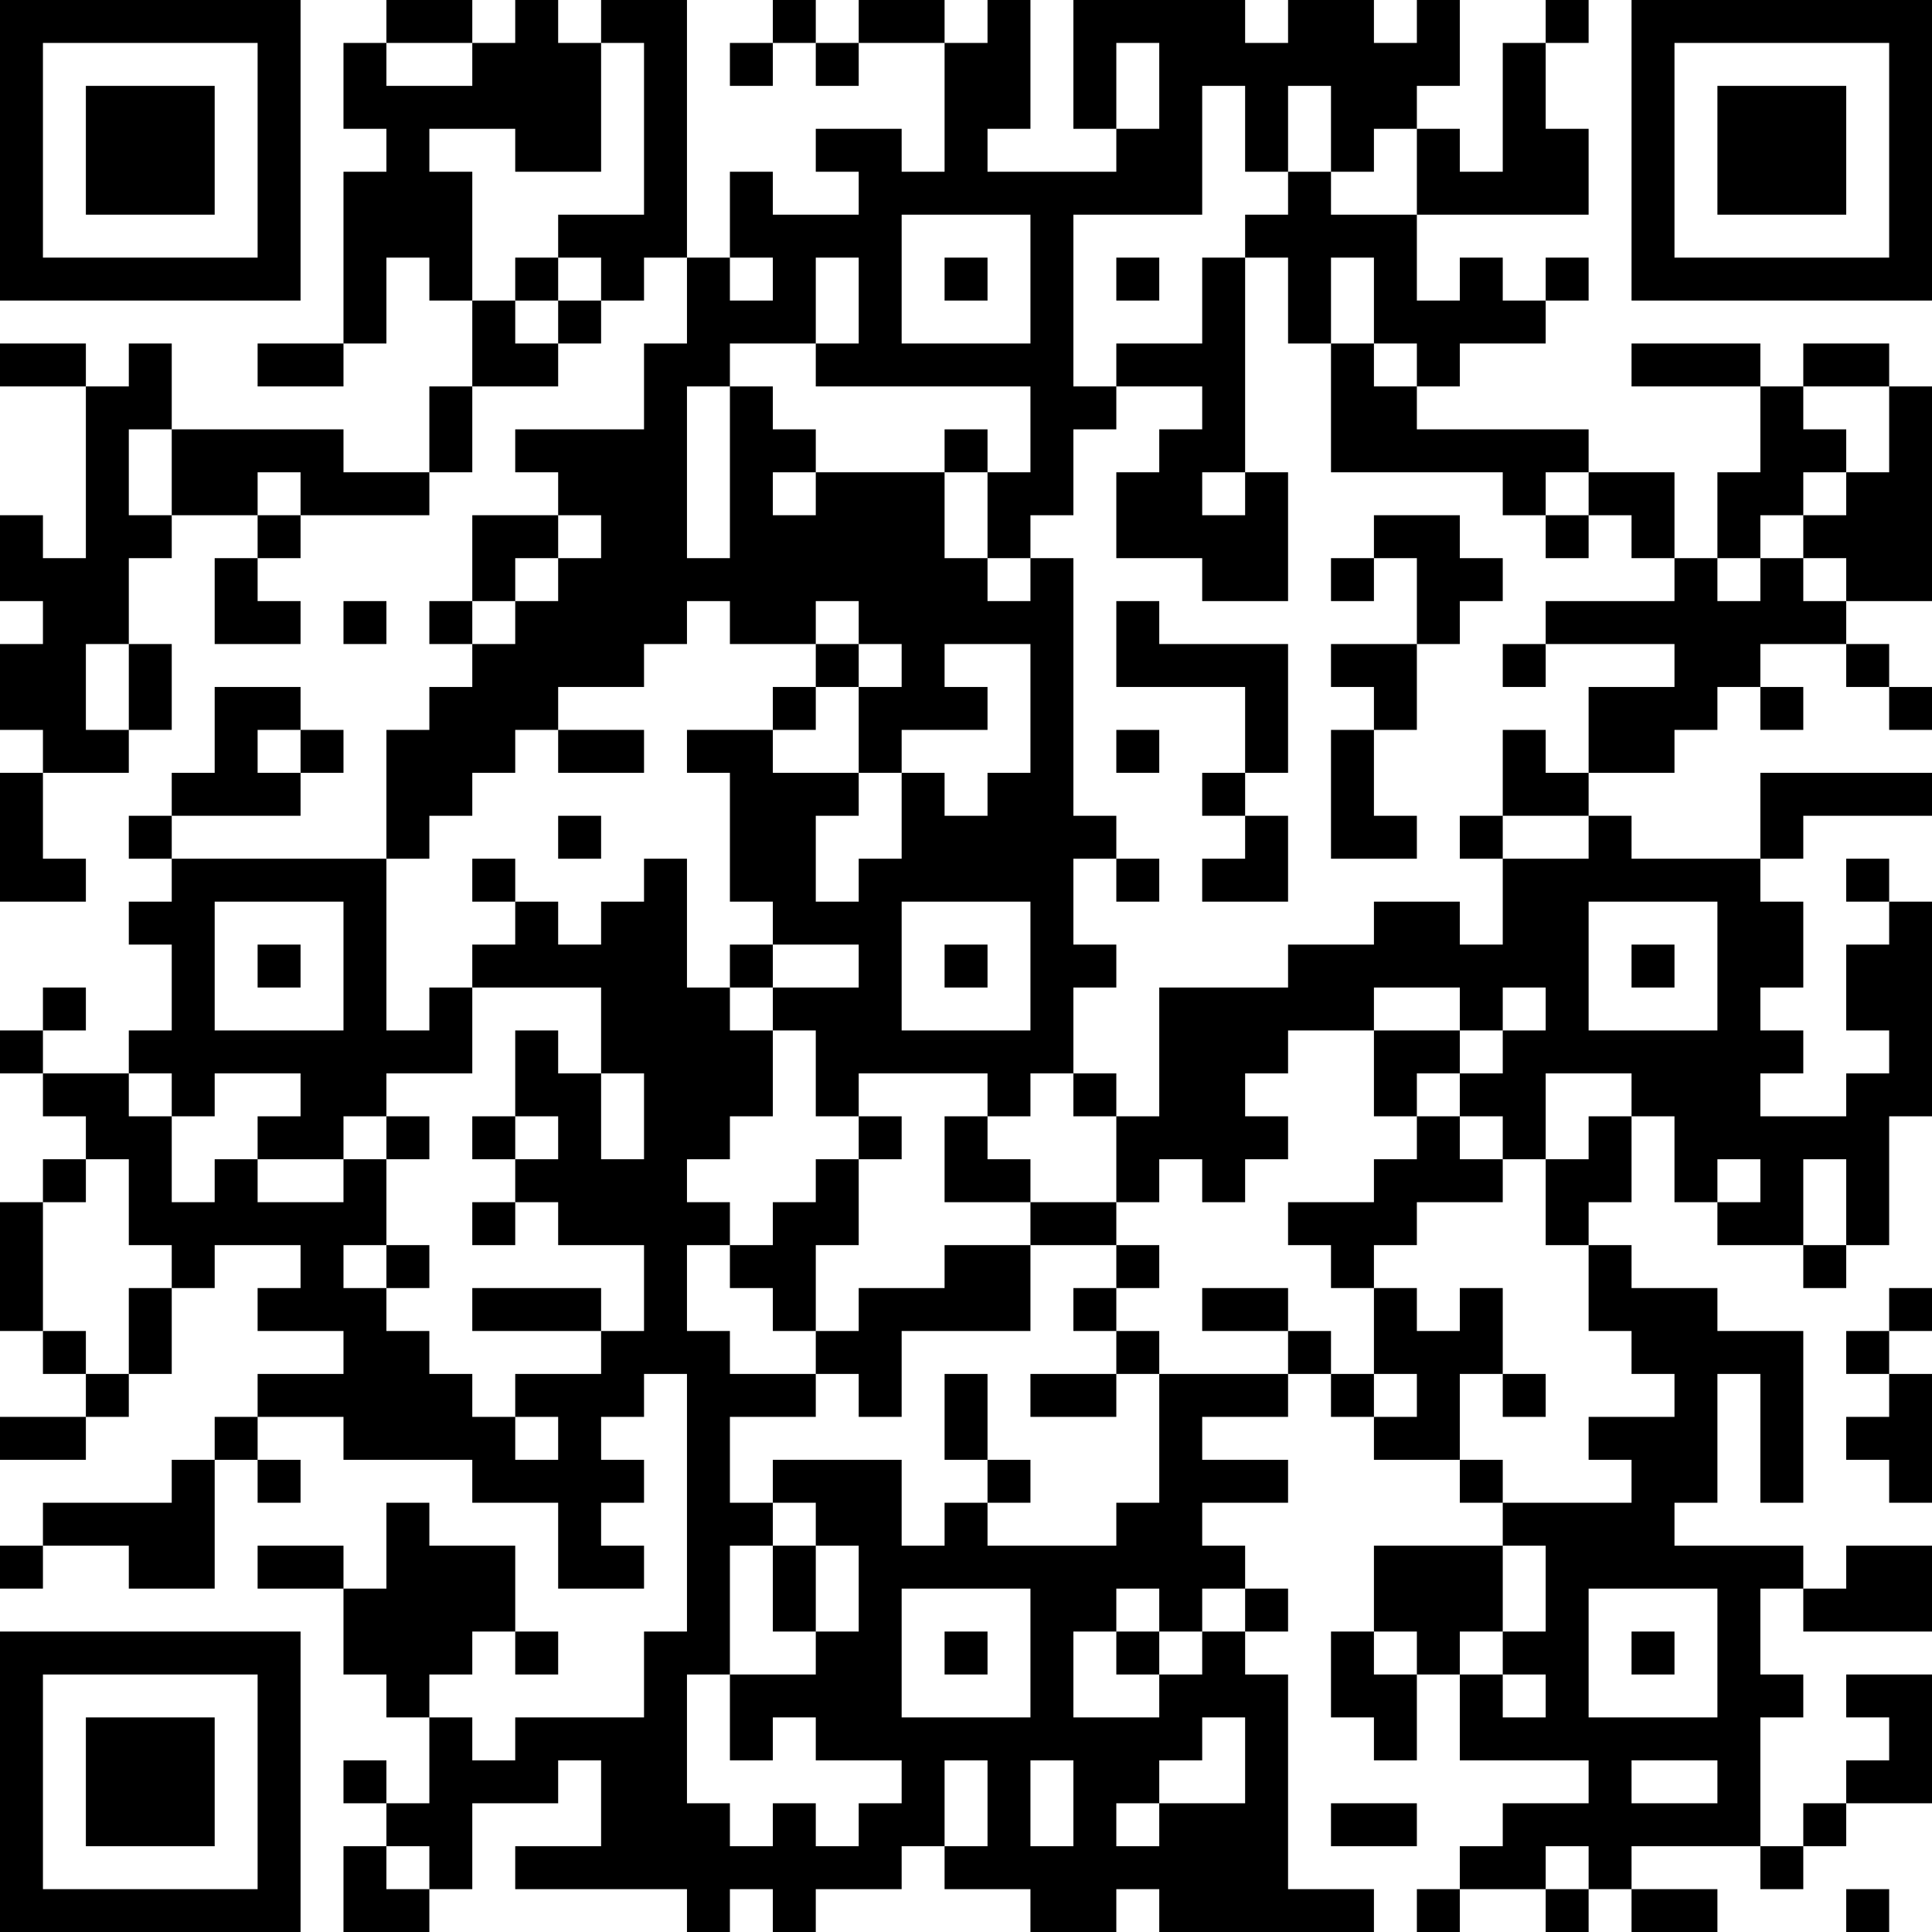 <?xml version="1.0" encoding="UTF-8"?>
<svg xmlns="http://www.w3.org/2000/svg" version="1.1" width="300" height="300" viewBox="0 0 300 300"><rect x="0" y="0" width="300" height="300" fill="#ffffff"/><g transform="scale(6.667)"><g transform="translate(0,0)"><path fill-rule="evenodd" d="M9 0L9 1L8 1L8 3L9 3L9 4L8 4L8 8L6 8L6 9L8 9L8 8L9 8L9 6L10 6L10 7L11 7L11 9L10 9L10 11L8 11L8 10L4 10L4 8L3 8L3 9L2 9L2 8L0 8L0 9L2 9L2 13L1 13L1 12L0 12L0 14L1 14L1 15L0 15L0 17L1 17L1 18L0 18L0 21L2 21L2 20L1 20L1 18L3 18L3 17L4 17L4 15L3 15L3 13L4 13L4 12L6 12L6 13L5 13L5 15L7 15L7 14L6 14L6 13L7 13L7 12L10 12L10 11L11 11L11 9L13 9L13 8L14 8L14 7L15 7L15 6L16 6L16 8L15 8L15 10L12 10L12 11L13 11L13 12L11 12L11 14L10 14L10 15L11 15L11 16L10 16L10 17L9 17L9 20L4 20L4 19L7 19L7 18L8 18L8 17L7 17L7 16L5 16L5 18L4 18L4 19L3 19L3 20L4 20L4 21L3 21L3 22L4 22L4 24L3 24L3 25L1 25L1 24L2 24L2 23L1 23L1 24L0 24L0 25L1 25L1 26L2 26L2 27L1 27L1 28L0 28L0 31L1 31L1 32L2 32L2 33L0 33L0 34L2 34L2 33L3 33L3 32L4 32L4 30L5 30L5 29L7 29L7 30L6 30L6 31L8 31L8 32L6 32L6 33L5 33L5 34L4 34L4 35L1 35L1 36L0 36L0 37L1 37L1 36L3 36L3 37L5 37L5 34L6 34L6 35L7 35L7 34L6 34L6 33L8 33L8 34L11 34L11 35L13 35L13 37L15 37L15 36L14 36L14 35L15 35L15 34L14 34L14 33L15 33L15 32L16 32L16 38L15 38L15 40L12 40L12 41L11 41L11 40L10 40L10 39L11 39L11 38L12 38L12 39L13 39L13 38L12 38L12 36L10 36L10 35L9 35L9 37L8 37L8 36L6 36L6 37L8 37L8 39L9 39L9 40L10 40L10 42L9 42L9 41L8 41L8 42L9 42L9 43L8 43L8 45L10 45L10 44L11 44L11 42L13 42L13 41L14 41L14 43L12 43L12 44L16 44L16 45L17 45L17 44L18 44L18 45L19 45L19 44L21 44L21 43L22 43L22 44L24 44L24 45L26 45L26 44L27 44L27 45L32 45L32 44L30 44L30 39L29 39L29 38L30 38L30 37L29 37L29 36L28 36L28 35L30 35L30 34L28 34L28 33L30 33L30 32L31 32L31 33L32 33L32 34L34 34L34 35L35 35L35 36L32 36L32 38L31 38L31 40L32 40L32 41L33 41L33 39L34 39L34 41L37 41L37 42L35 42L35 43L34 43L34 44L33 44L33 45L34 45L34 44L36 44L36 45L37 45L37 44L38 44L38 45L40 45L40 44L38 44L38 43L41 43L41 44L42 44L42 43L43 43L43 42L45 42L45 39L43 39L43 40L44 40L44 41L43 41L43 42L42 42L42 43L41 43L41 40L42 40L42 39L41 39L41 37L42 37L42 38L45 38L45 36L43 36L43 37L42 37L42 36L39 36L39 35L40 35L40 32L41 32L41 35L42 35L42 31L40 31L40 30L38 30L38 29L37 29L37 28L38 28L38 26L39 26L39 28L40 28L40 29L42 29L42 30L43 30L43 29L44 29L44 26L45 26L45 21L44 21L44 20L43 20L43 21L44 21L44 22L43 22L43 24L44 24L44 25L43 25L43 26L41 26L41 25L42 25L42 24L41 24L41 23L42 23L42 21L41 21L41 20L42 20L42 19L45 19L45 18L41 18L41 20L38 20L38 19L37 19L37 18L39 18L39 17L40 17L40 16L41 16L41 17L42 17L42 16L41 16L41 15L43 15L43 16L44 16L44 17L45 17L45 16L44 16L44 15L43 15L43 14L45 14L45 9L44 9L44 8L42 8L42 9L41 9L41 8L38 8L38 9L41 9L41 11L40 11L40 13L39 13L39 11L37 11L37 10L33 10L33 9L34 9L34 8L36 8L36 7L37 7L37 6L36 6L36 7L35 7L35 6L34 6L34 7L33 7L33 5L37 5L37 3L36 3L36 1L37 1L37 0L36 0L36 1L35 1L35 4L34 4L34 3L33 3L33 2L34 2L34 0L33 0L33 1L32 1L32 0L30 0L30 1L29 1L29 0L25 0L25 3L26 3L26 4L23 4L23 3L24 3L24 0L23 0L23 1L22 1L22 0L20 0L20 1L19 1L19 0L18 0L18 1L17 1L17 2L18 2L18 1L19 1L19 2L20 2L20 1L22 1L22 4L21 4L21 3L19 3L19 4L20 4L20 5L18 5L18 4L17 4L17 6L16 6L16 0L14 0L14 1L13 1L13 0L12 0L12 1L11 1L11 0ZM9 1L9 2L11 2L11 1ZM14 1L14 4L12 4L12 3L10 3L10 4L11 4L11 7L12 7L12 8L13 8L13 7L14 7L14 6L13 6L13 5L15 5L15 1ZM26 1L26 3L27 3L27 1ZM28 2L28 5L25 5L25 9L26 9L26 10L25 10L25 12L24 12L24 13L23 13L23 11L24 11L24 9L19 9L19 8L20 8L20 6L19 6L19 8L17 8L17 9L16 9L16 13L17 13L17 9L18 9L18 10L19 10L19 11L18 11L18 12L19 12L19 11L22 11L22 13L23 13L23 14L24 14L24 13L25 13L25 19L26 19L26 20L25 20L25 22L26 22L26 23L25 23L25 25L24 25L24 26L23 26L23 25L20 25L20 26L19 26L19 24L18 24L18 23L20 23L20 22L18 22L18 21L17 21L17 18L16 18L16 17L18 17L18 18L20 18L20 19L19 19L19 21L20 21L20 20L21 20L21 18L22 18L22 19L23 19L23 18L24 18L24 15L22 15L22 16L23 16L23 17L21 17L21 18L20 18L20 16L21 16L21 15L20 15L20 14L19 14L19 15L17 15L17 14L16 14L16 15L15 15L15 16L13 16L13 17L12 17L12 18L11 18L11 19L10 19L10 20L9 20L9 24L10 24L10 23L11 23L11 25L9 25L9 26L8 26L8 27L6 27L6 26L7 26L7 25L5 25L5 26L4 26L4 25L3 25L3 26L4 26L4 28L5 28L5 27L6 27L6 28L8 28L8 27L9 27L9 29L8 29L8 30L9 30L9 31L10 31L10 32L11 32L11 33L12 33L12 34L13 34L13 33L12 33L12 32L14 32L14 31L15 31L15 29L13 29L13 28L12 28L12 27L13 27L13 26L12 26L12 24L13 24L13 25L14 25L14 27L15 27L15 25L14 25L14 23L11 23L11 22L12 22L12 21L13 21L13 22L14 22L14 21L15 21L15 20L16 20L16 23L17 23L17 24L18 24L18 26L17 26L17 27L16 27L16 28L17 28L17 29L16 29L16 31L17 31L17 32L19 32L19 33L17 33L17 35L18 35L18 36L17 36L17 39L16 39L16 42L17 42L17 43L18 43L18 42L19 42L19 43L20 43L20 42L21 42L21 41L19 41L19 40L18 40L18 41L17 41L17 39L19 39L19 38L20 38L20 36L19 36L19 35L18 35L18 34L21 34L21 36L22 36L22 35L23 35L23 36L26 36L26 35L27 35L27 32L30 32L30 31L31 31L31 32L32 32L32 33L33 33L33 32L32 32L32 30L33 30L33 31L34 31L34 30L35 30L35 32L34 32L34 34L35 34L35 35L38 35L38 34L37 34L37 33L39 33L39 32L38 32L38 31L37 31L37 29L36 29L36 27L37 27L37 26L38 26L38 25L36 25L36 27L35 27L35 26L34 26L34 25L35 25L35 24L36 24L36 23L35 23L35 24L34 24L34 23L32 23L32 24L30 24L30 25L29 25L29 26L30 26L30 27L29 27L29 28L28 28L28 27L27 27L27 28L26 28L26 26L27 26L27 23L30 23L30 22L32 22L32 21L34 21L34 22L35 22L35 20L37 20L37 19L35 19L35 17L36 17L36 18L37 18L37 16L39 16L39 15L36 15L36 14L39 14L39 13L38 13L38 12L37 12L37 11L36 11L36 12L35 12L35 11L31 11L31 8L32 8L32 9L33 9L33 8L32 8L32 6L31 6L31 8L30 8L30 6L29 6L29 5L30 5L30 4L31 4L31 5L33 5L33 3L32 3L32 4L31 4L31 2L30 2L30 4L29 4L29 2ZM21 5L21 8L24 8L24 5ZM12 6L12 7L13 7L13 6ZM17 6L17 7L18 7L18 6ZM22 6L22 7L23 7L23 6ZM26 6L26 7L27 7L27 6ZM28 6L28 8L26 8L26 9L28 9L28 10L27 10L27 11L26 11L26 13L28 13L28 14L30 14L30 11L29 11L29 6ZM42 9L42 10L43 10L43 11L42 11L42 12L41 12L41 13L40 13L40 14L41 14L41 13L42 13L42 14L43 14L43 13L42 13L42 12L43 12L43 11L44 11L44 9ZM3 10L3 12L4 12L4 10ZM22 10L22 11L23 11L23 10ZM6 11L6 12L7 12L7 11ZM28 11L28 12L29 12L29 11ZM13 12L13 13L12 13L12 14L11 14L11 15L12 15L12 14L13 14L13 13L14 13L14 12ZM32 12L32 13L31 13L31 14L32 14L32 13L33 13L33 15L31 15L31 16L32 16L32 17L31 17L31 20L33 20L33 19L32 19L32 17L33 17L33 15L34 15L34 14L35 14L35 13L34 13L34 12ZM36 12L36 13L37 13L37 12ZM8 14L8 15L9 15L9 14ZM26 14L26 16L29 16L29 18L28 18L28 19L29 19L29 20L28 20L28 21L30 21L30 19L29 19L29 18L30 18L30 15L27 15L27 14ZM2 15L2 17L3 17L3 15ZM19 15L19 16L18 16L18 17L19 17L19 16L20 16L20 15ZM35 15L35 16L36 16L36 15ZM6 17L6 18L7 18L7 17ZM13 17L13 18L15 18L15 17ZM26 17L26 18L27 18L27 17ZM13 19L13 20L14 20L14 19ZM34 19L34 20L35 20L35 19ZM11 20L11 21L12 21L12 20ZM26 20L26 21L27 21L27 20ZM5 21L5 24L8 24L8 21ZM21 21L21 24L24 24L24 21ZM37 21L37 24L40 24L40 21ZM6 22L6 23L7 23L7 22ZM17 22L17 23L18 23L18 22ZM22 22L22 23L23 23L23 22ZM38 22L38 23L39 23L39 22ZM32 24L32 26L33 26L33 27L32 27L32 28L30 28L30 29L31 29L31 30L32 30L32 29L33 29L33 28L35 28L35 27L34 27L34 26L33 26L33 25L34 25L34 24ZM25 25L25 26L26 26L26 25ZM9 26L9 27L10 27L10 26ZM11 26L11 27L12 27L12 26ZM20 26L20 27L19 27L19 28L18 28L18 29L17 29L17 30L18 30L18 31L19 31L19 32L20 32L20 33L21 33L21 31L24 31L24 29L26 29L26 30L25 30L25 31L26 31L26 32L24 32L24 33L26 33L26 32L27 32L27 31L26 31L26 30L27 30L27 29L26 29L26 28L24 28L24 27L23 27L23 26L22 26L22 28L24 28L24 29L22 29L22 30L20 30L20 31L19 31L19 29L20 29L20 27L21 27L21 26ZM2 27L2 28L1 28L1 31L2 31L2 32L3 32L3 30L4 30L4 29L3 29L3 27ZM40 27L40 28L41 28L41 27ZM42 27L42 29L43 29L43 27ZM11 28L11 29L12 29L12 28ZM9 29L9 30L10 30L10 29ZM11 30L11 31L14 31L14 30ZM28 30L28 31L30 31L30 30ZM44 30L44 31L43 31L43 32L44 32L44 33L43 33L43 34L44 34L44 35L45 35L45 32L44 32L44 31L45 31L45 30ZM22 32L22 34L23 34L23 35L24 35L24 34L23 34L23 32ZM35 32L35 33L36 33L36 32ZM18 36L18 38L19 38L19 36ZM35 36L35 38L34 38L34 39L35 39L35 40L36 40L36 39L35 39L35 38L36 38L36 36ZM21 37L21 40L24 40L24 37ZM26 37L26 38L25 38L25 40L27 40L27 39L28 39L28 38L29 38L29 37L28 37L28 38L27 38L27 37ZM37 37L37 40L40 40L40 37ZM22 38L22 39L23 39L23 38ZM26 38L26 39L27 39L27 38ZM32 38L32 39L33 39L33 38ZM38 38L38 39L39 39L39 38ZM28 40L28 41L27 41L27 42L26 42L26 43L27 43L27 42L29 42L29 40ZM22 41L22 43L23 43L23 41ZM24 41L24 43L25 43L25 41ZM38 41L38 42L40 42L40 41ZM31 42L31 43L33 43L33 42ZM9 43L9 44L10 44L10 43ZM36 43L36 44L37 44L37 43ZM43 44L43 45L44 45L44 44ZM0 0L0 7L7 7L7 0ZM1 1L1 6L6 6L6 1ZM2 2L2 5L5 5L5 2ZM38 0L38 7L45 7L45 0ZM39 1L39 6L44 6L44 1ZM40 2L40 5L43 5L43 2ZM0 38L0 45L7 45L7 38ZM1 39L1 44L6 44L6 39ZM2 40L2 43L5 43L5 40Z" fill="#000000"/></g></g></svg>
